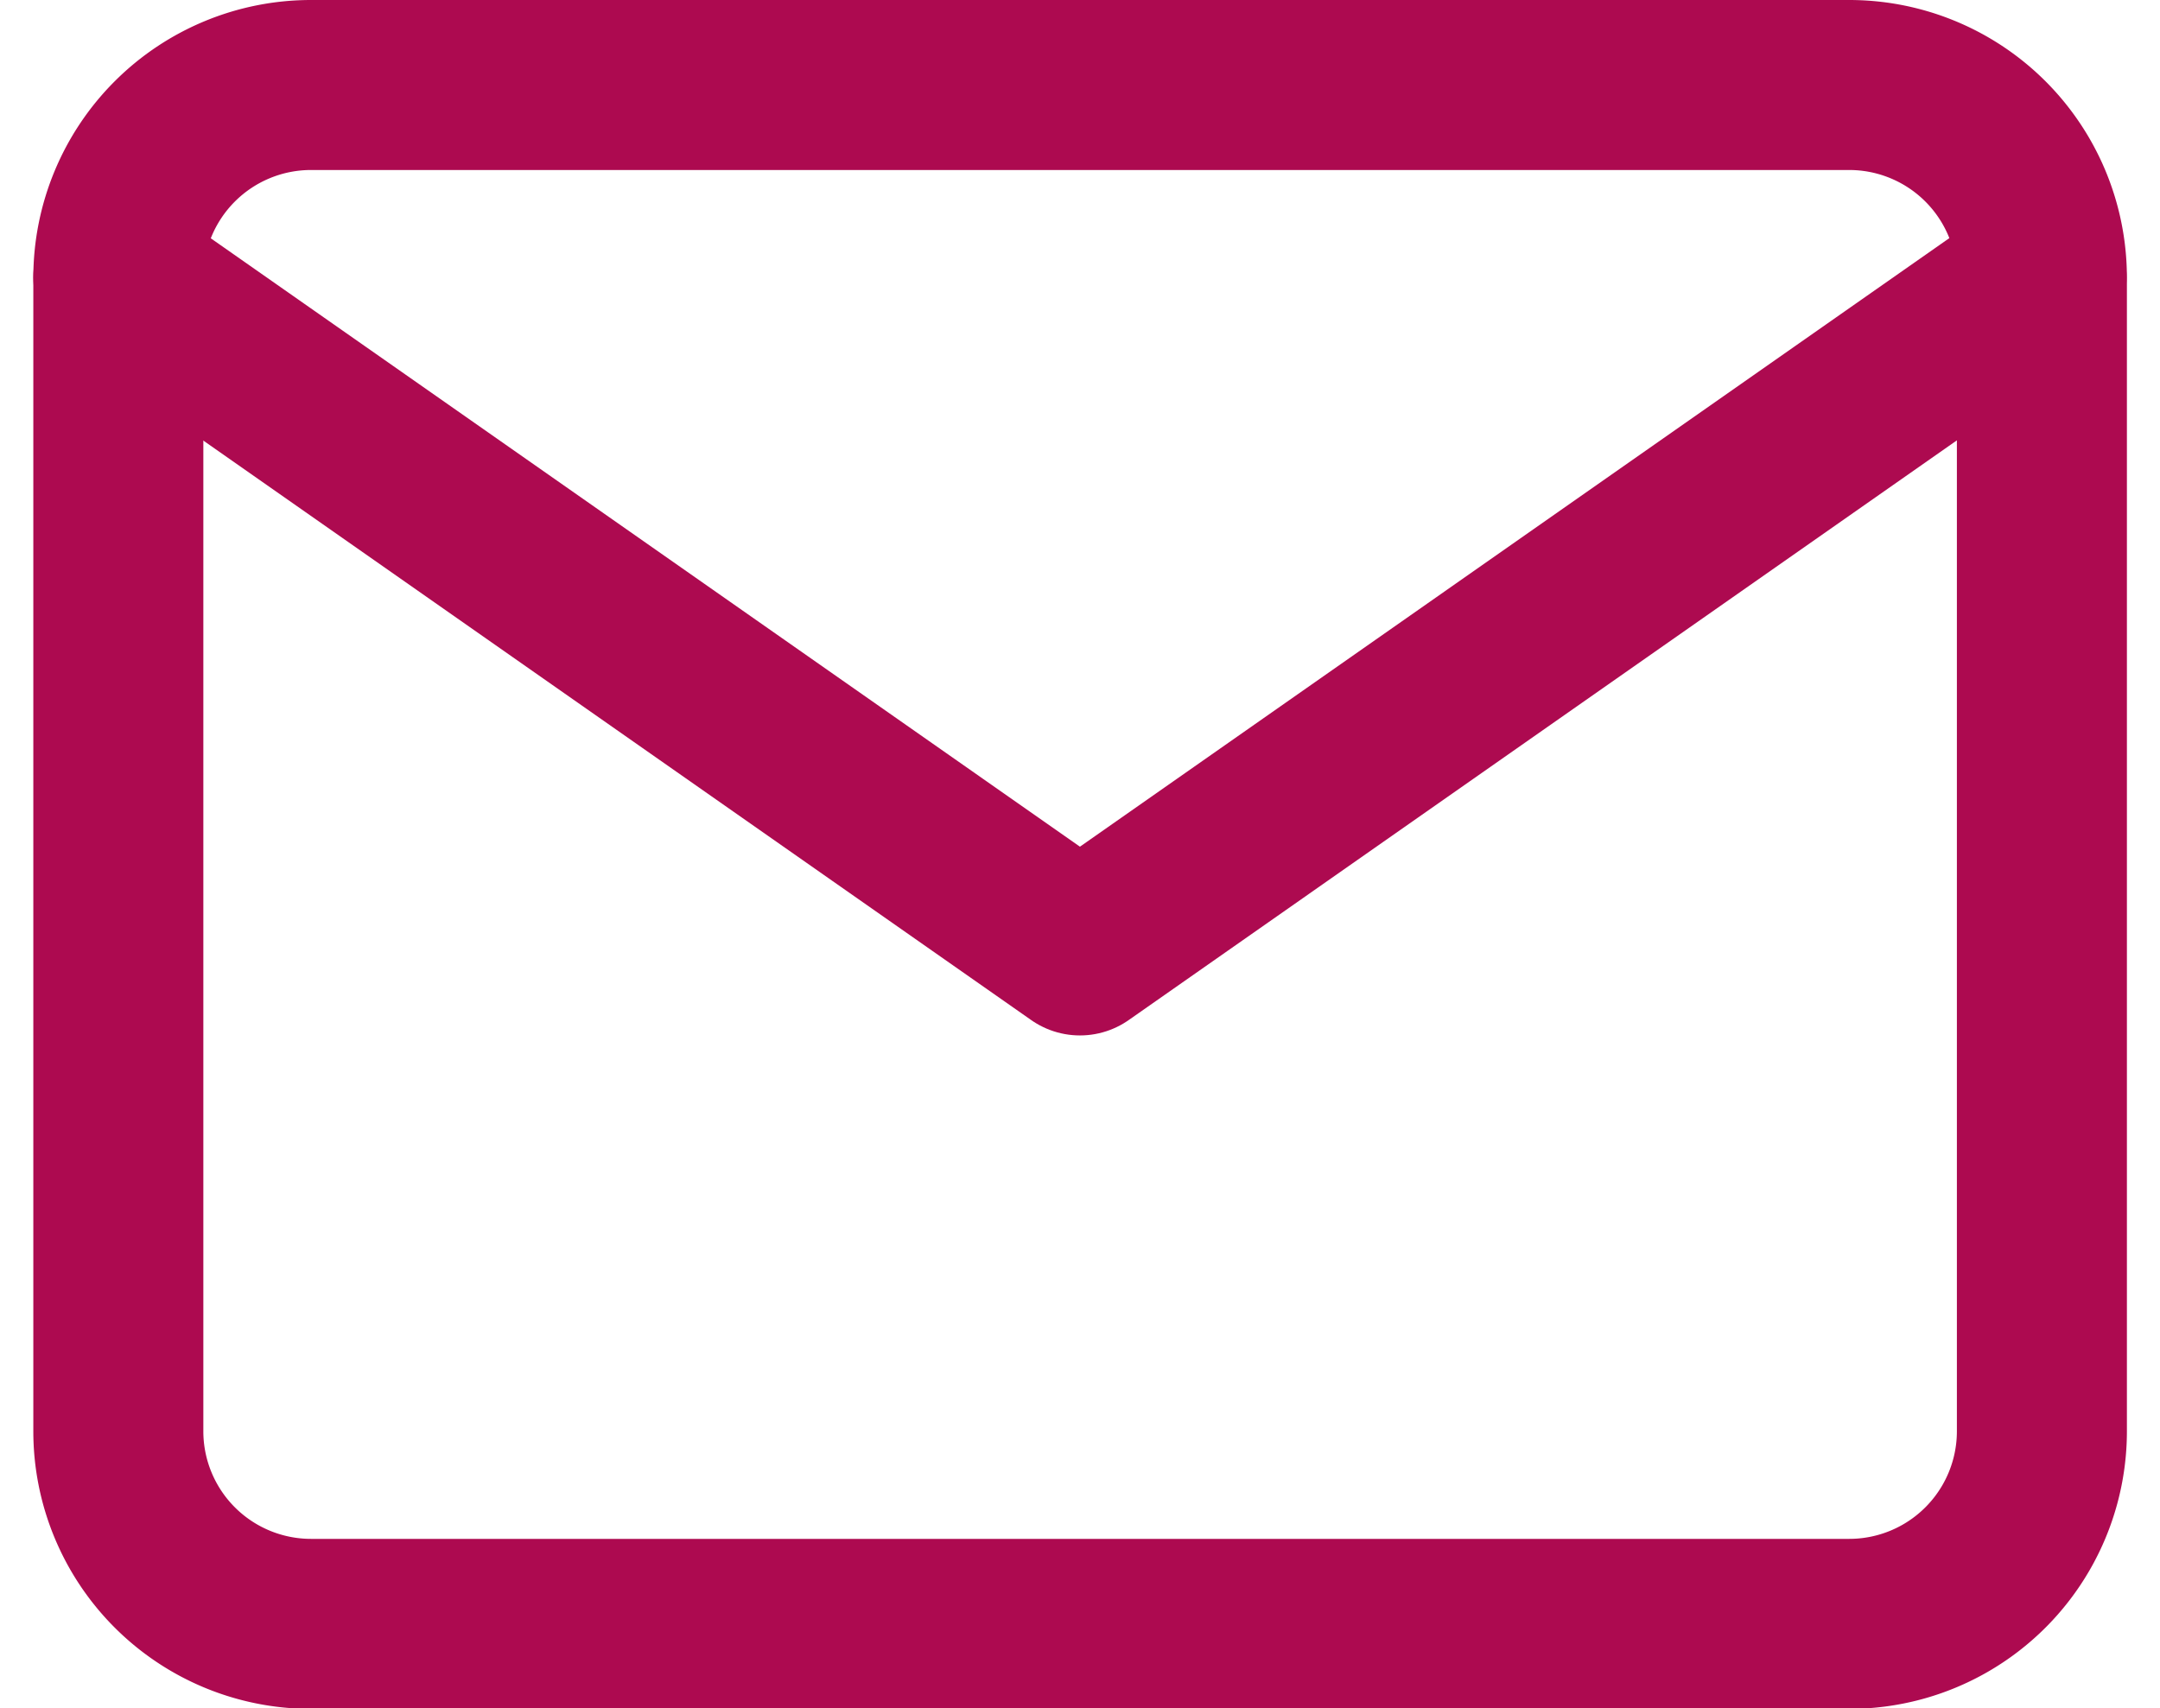 <svg xmlns="http://www.w3.org/2000/svg" width="19.057" height="15.074" viewBox="0 0 19.057 15.074">
  <g id="Icon_feather-mail" data-name="Icon feather-mail" transform="translate(-1.956 -5.25)">
    <path id="Path_26412" data-name="Path 26412" d="M4.7,6H18.271a1.7,1.7,0,0,1,1.7,1.7V17.878a1.7,1.7,0,0,1-1.7,1.7H4.7a1.7,1.7,0,0,1-1.7-1.7V7.7A1.7,1.7,0,0,1,4.7,6Z" fill="none" stroke="#AD0A50" stroke-linecap="round" stroke-linejoin="round" stroke-width="1.5"/>
    <path id="Path_26413" data-name="Path 26413" d="M19.968,9l-8.484,5.939L3,9" transform="translate(0 -1.303)" fill="none" stroke="#AD0A50" stroke-linecap="round" stroke-linejoin="round" stroke-width="1.5"/>
  </g>
</svg>
